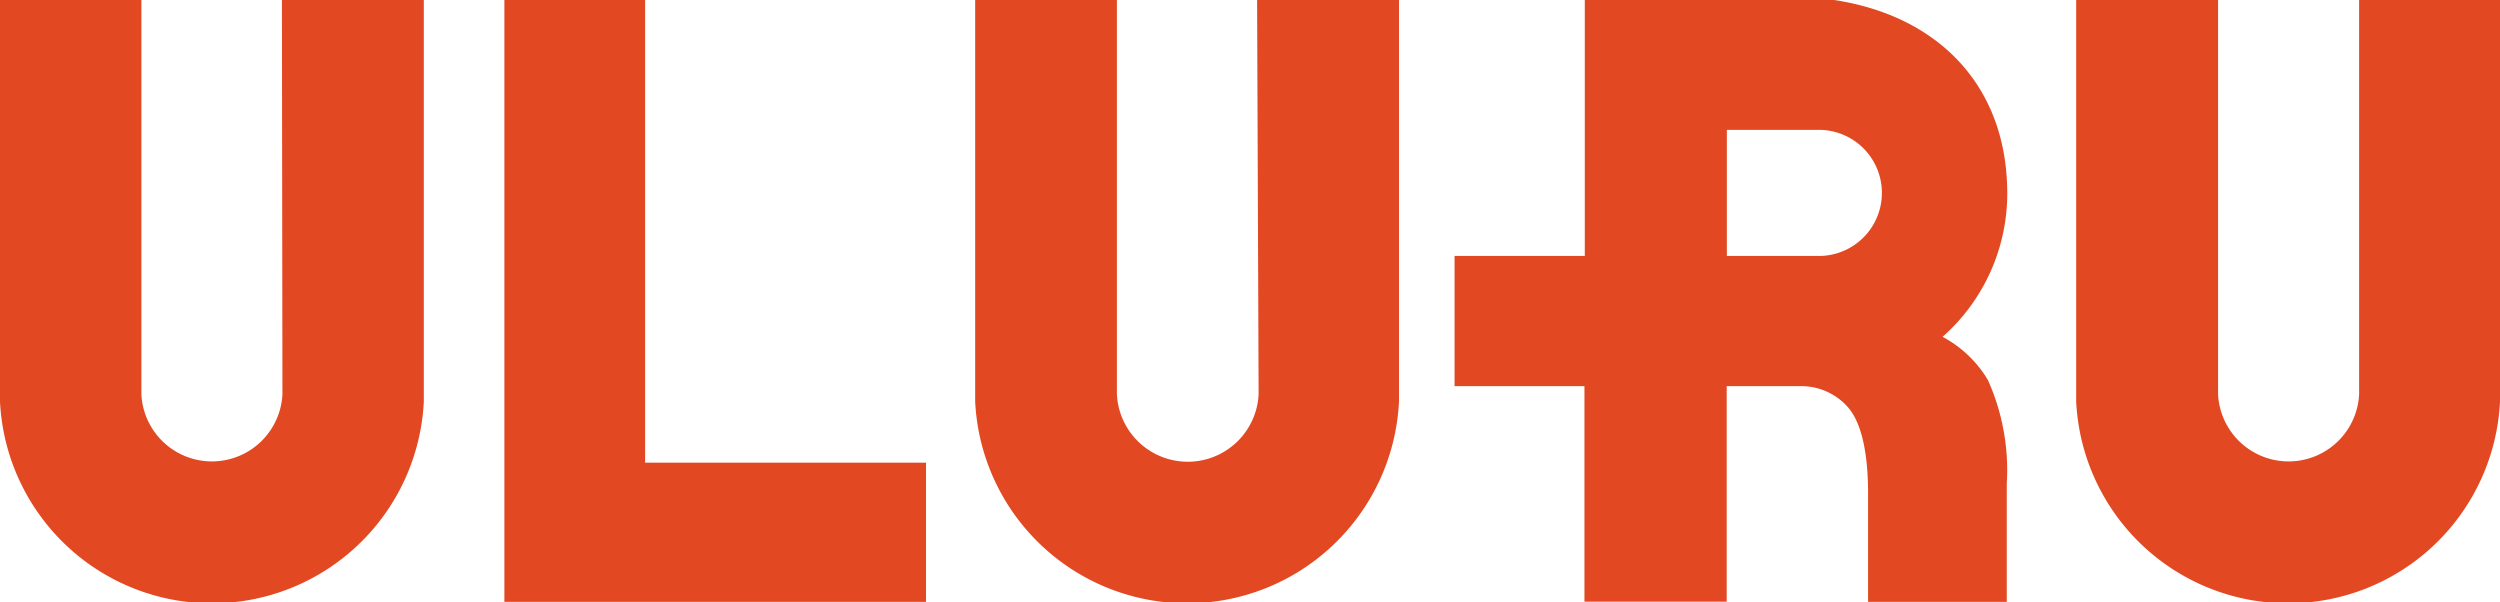 <svg data-name="レイヤー 1" xmlns="http://www.w3.org/2000/svg" width="148" height="35.64" viewBox="0 0 148 35.64"><path d="M16.72 23.34a4.18 4.18 0 01-8.35 0V0H0v23.77a12.56 12.56 0 0025.09 0V0h-8.4zm57.79 0a4.2 4.2 0 01-8.39 0V0h-8.39v23.77a12.56 12.56 0 0025.09 0V0h-8.4zM139.66 0v23.34a4.18 4.18 0 01-8.35 0V0h-8.4v23.77a12.56 12.56 0 0025.09 0V0zM54.82 27.39H38.19V0h-8.33v35.63h24.96v-8.24zm64.01-15.92C118.83 5 114.66.92 108.58 0H93.82v15.15h-7.71v7.71h7.69v12.76h8.42V22.86h4.37A3.68 3.68 0 01109.3 24c.82.84 1.26 2.51 1.29 5v6.63h8.21v-7a13 13 0 00-1.12-6.14 6.91 6.91 0 00-2.68-2.55 11.33 11.33 0 003.83-8.47zm-11.31 3.68h-5.29V7.69h5.29a3.73 3.73 0 01.31 7.46z" fill="#e24822"/></svg>